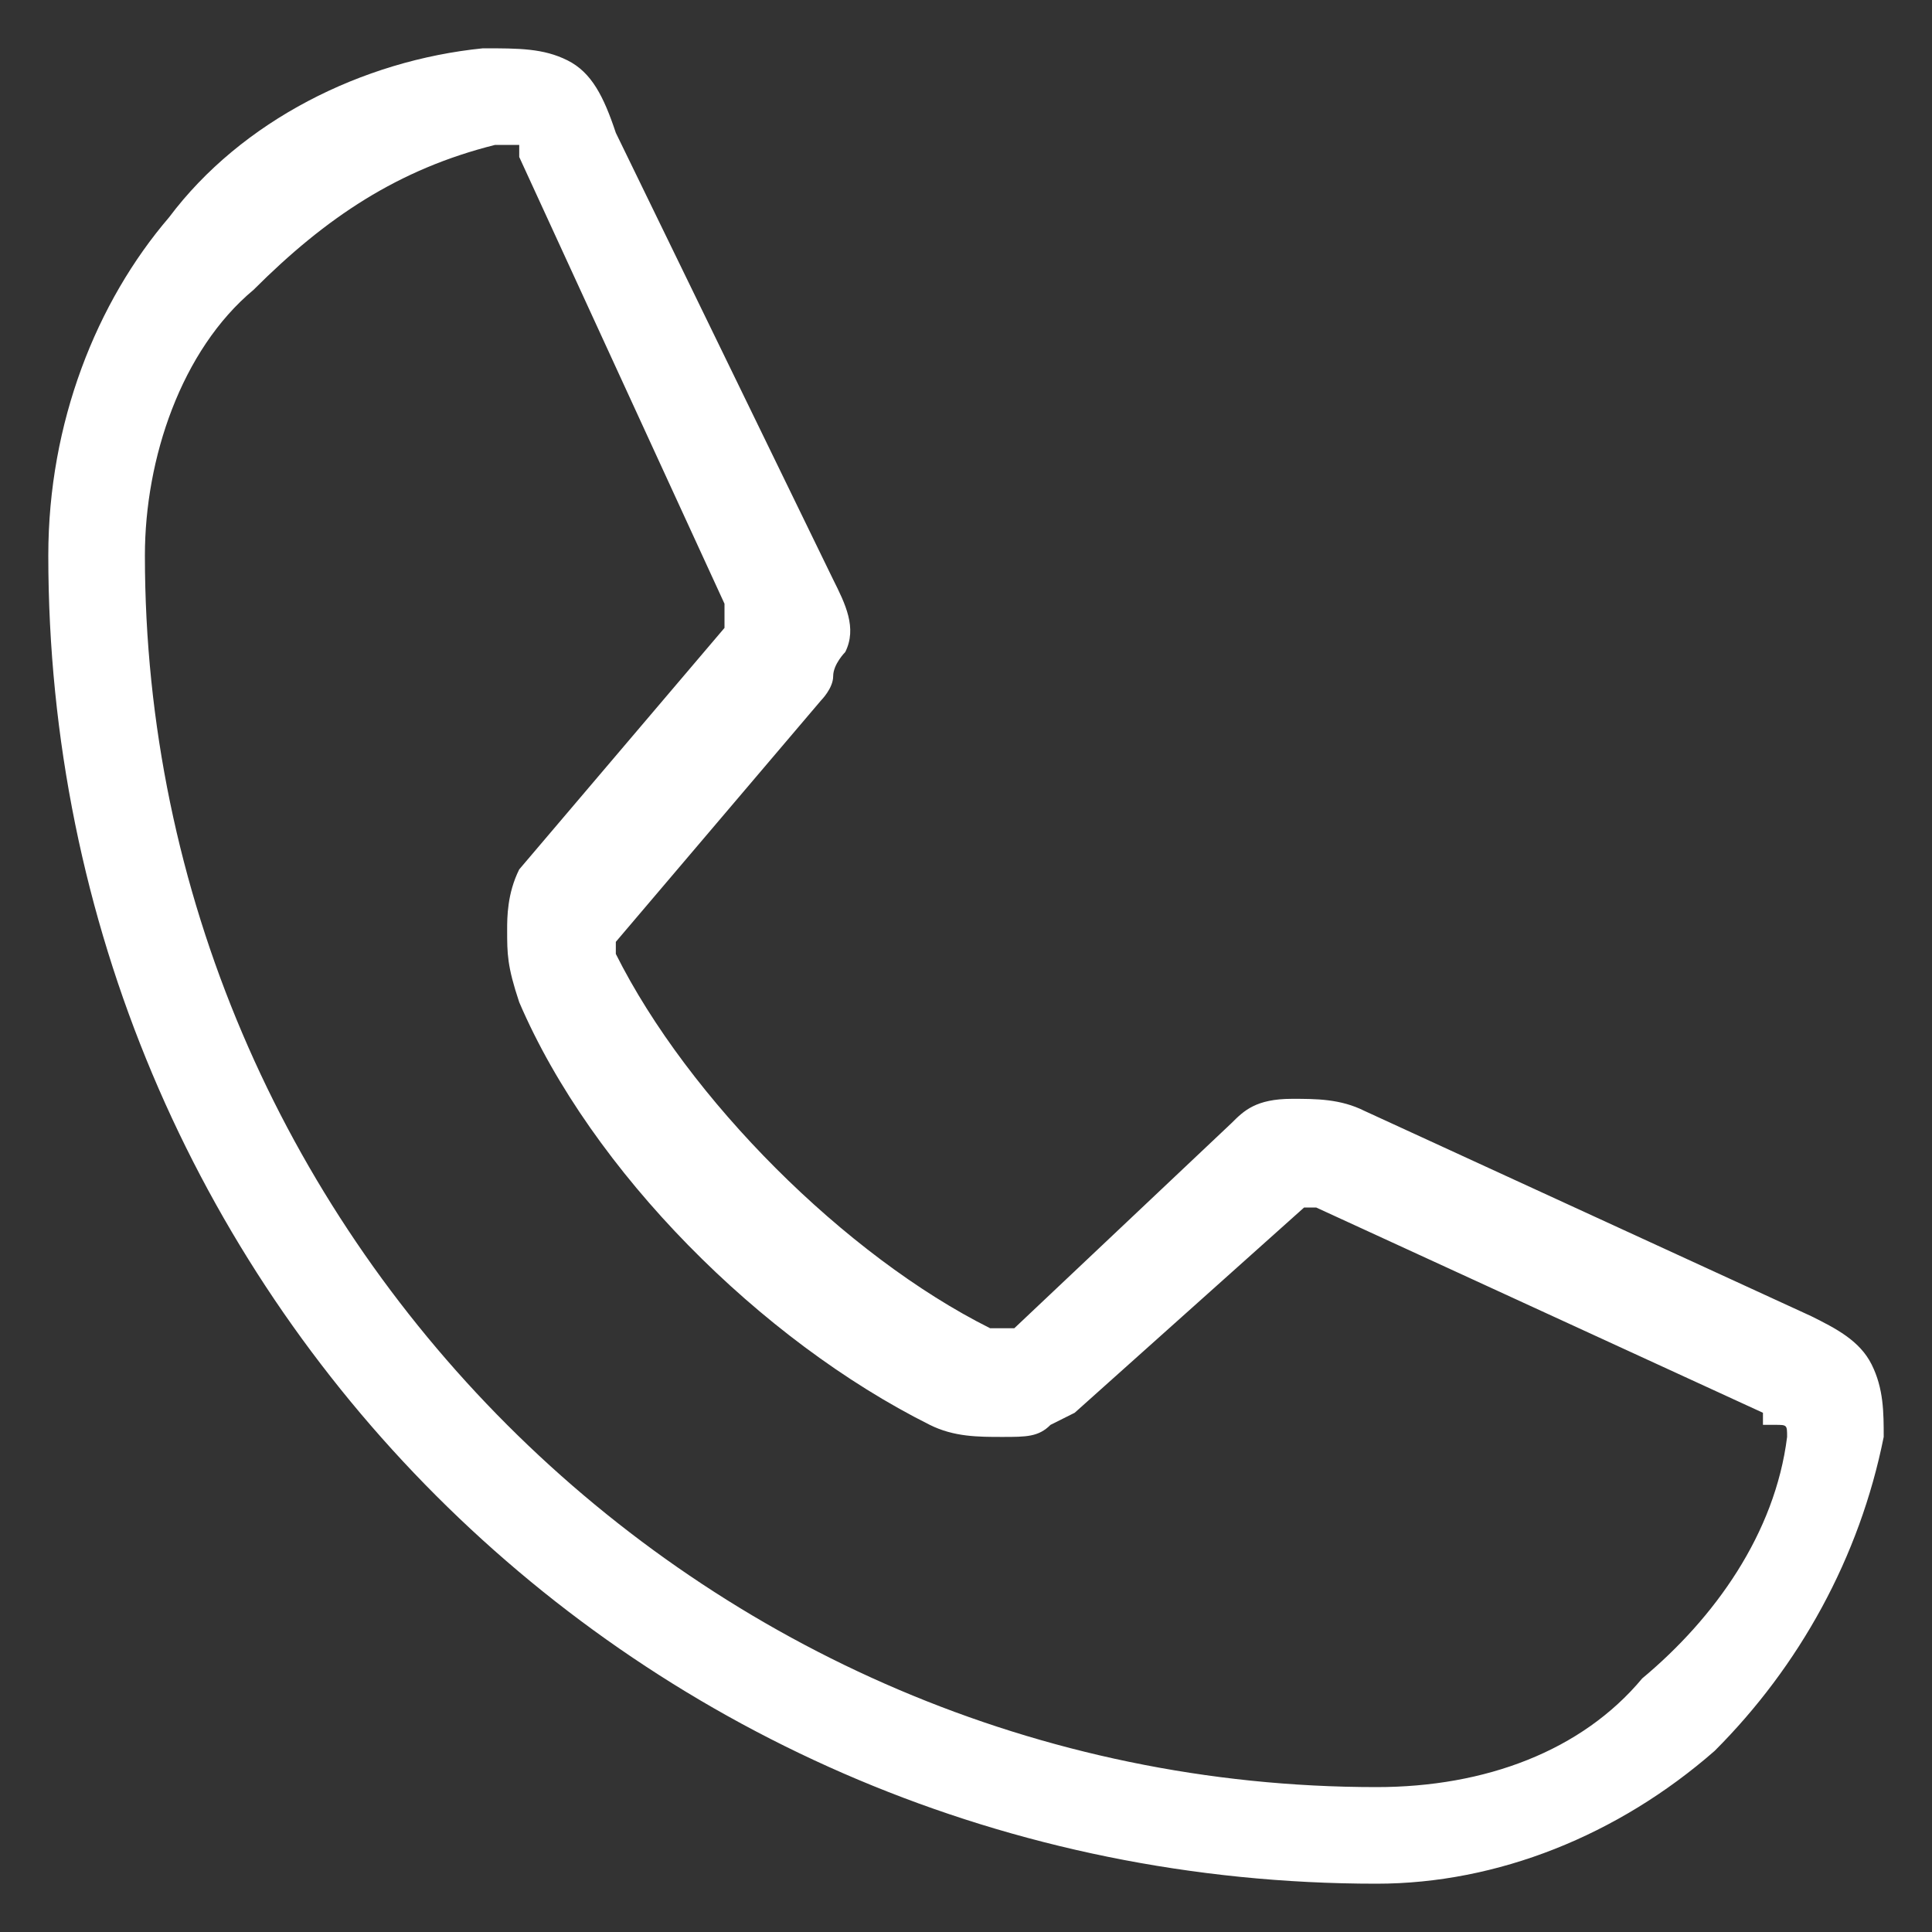 <?xml version="1.0" encoding="utf-8"?>
<!-- Generator: Adobe Illustrator 27.8.1, SVG Export Plug-In . SVG Version: 6.00 Build 0)  -->
<svg version="1.1" id="レイヤー_1" xmlns="http://www.w3.org/2000/svg" xmlns:xlink="http://www.w3.org/1999/xlink" x="0px"
	 y="0px" viewBox="0 0 16 16" style="enable-background:new 0 0 16 16;" xml:space="preserve">
<rect x="0" y="0" width="16" height="16" fill="#333333" stroke="none"/>
<style type="text/css">
	.st0{fill:#FFFFFF;}
</style>
<g>
	<path class="st0" d="M11.4,15.6c-6.1,0-11-4.9-11-11c0-1.1,0.4-2.1,1-2.8C2,1,3,0.5,4,0.4l0,0c0.3,0,0.5,0,0.7,0.1
		C4.9,0.6,5,0.8,5.1,1.1l1.8,3.7C7,5,7.1,5.2,7,5.4c0,0-0.1,0.1-0.1,0.2S6.8,5.8,6.8,5.8l-1.7,2v0.1C5.7,9.1,7,10.4,8.2,11h0.2
		l1.8-1.7c0.1-0.1,0.2-0.2,0.5-0.2c0.2,0,0.4,0,0.6,0.1l3.7,1.7c0.2,0.1,0.4,0.2,0.5,0.4s0.1,0.4,0.1,0.6c-0.2,1-0.7,1.9-1.4,2.6
		C13.4,15.2,12.4,15.6,11.4,15.6z M4.1,1.2c-0.8,0.2-1.4,0.6-2,1.2C1.5,2.9,1.2,3.8,1.2,4.6c0,5.6,4.6,10.2,10.2,10.2
		c0.9,0,1.7-0.3,2.2-0.9c0.6-0.5,1.1-1.2,1.2-2c0-0.1,0-0.1-0.1-0.1h-0.1v-0.1L10.9,10h-0.1l-1.9,1.7l-0.2,0.1
		c-0.1,0.1-0.2,0.1-0.4,0.1s-0.4,0-0.6-0.1c-1.4-0.7-2.8-2.1-3.4-3.5C4.2,8,4.2,7.9,4.2,7.7c0-0.1,0-0.3,0.1-0.5l1.7-2l0,0V5
		L4.3,1.3l0,0V1.2C4.2,1.2,4.2,1.2,4.1,1.2L4.1,1.2L4.1,1.2z"/>
</g>
</svg>
